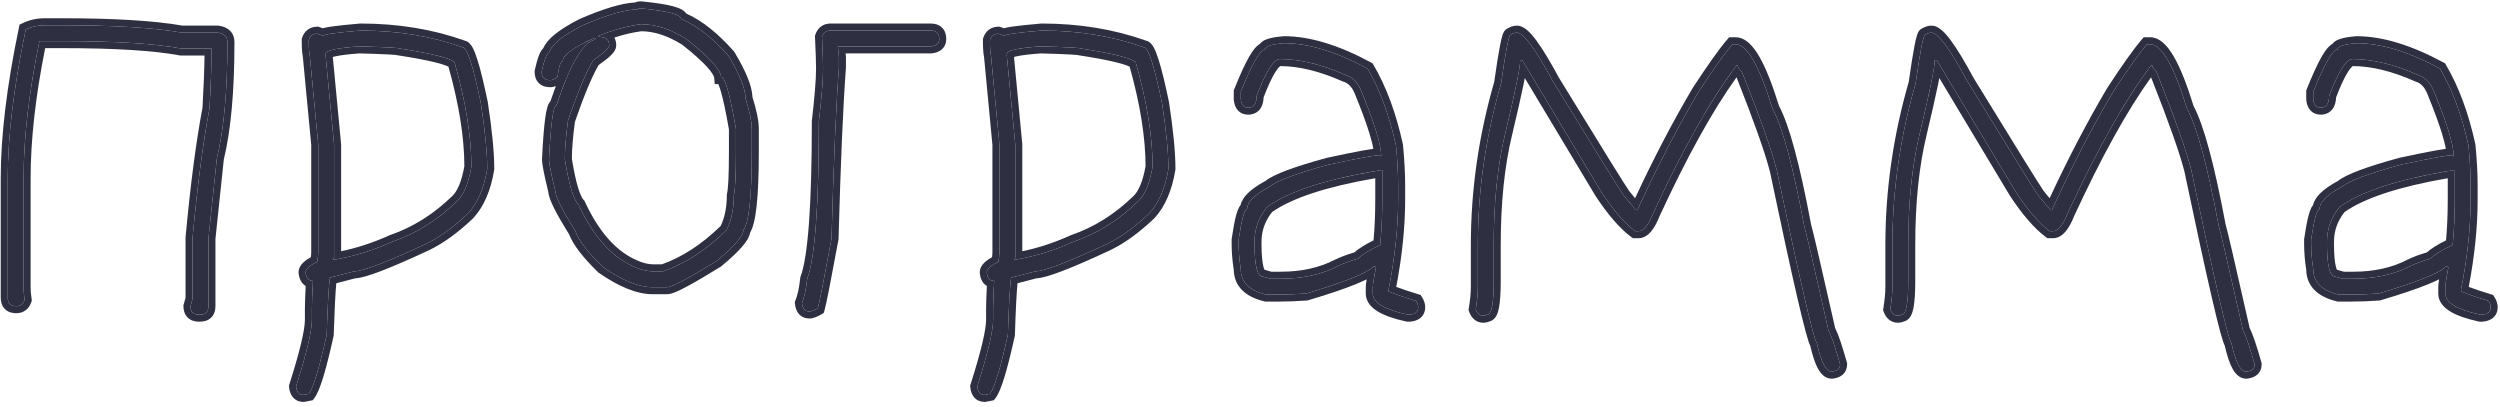 <?xml version="1.0" encoding="UTF-8"?> <svg xmlns="http://www.w3.org/2000/svg" width="356" height="58" viewBox="0 0 356 58" fill="none"><path d="M335.573 6.154C339.032 6.154 342.993 7.357 347.454 9.764C349.209 12.746 350.562 16.406 351.515 20.742C351.715 22.873 351.815 24.727 351.815 26.307V28.412C351.815 32.372 351.364 36.633 350.462 41.195V41.496C351.414 41.897 352.718 42.348 354.372 42.85C354.573 43.175 354.673 43.476 354.673 43.752C354.673 44.379 354.272 44.73 353.47 44.805H353.169C349.86 44.078 348.206 43.075 348.206 41.797V40.895C348.206 40.569 348.356 39.616 348.657 38.037L348.356 37.887C347.579 38.814 344.371 40.117 338.731 41.797C337.328 41.897 335.974 41.947 334.671 41.947H333.017C330.61 41.371 329.407 40.168 329.407 38.338C329.207 37.06 329.106 35.856 329.106 34.728V34.127C329.533 31.219 329.934 29.766 330.31 29.766C330.31 28.788 331.362 27.735 333.468 26.607C334.495 25.755 337.303 24.703 341.89 23.449C346.076 22.547 348.532 22.096 349.259 22.096C349.259 22.196 349.309 22.246 349.409 22.246C349.409 20.667 348.457 17.559 346.552 12.922C346.05 11.719 345.299 10.967 344.296 10.666C340.912 9.162 337.804 8.41 334.972 8.41C334.094 8.41 332.992 10.165 331.663 13.674C331.663 14.777 331.262 15.328 330.46 15.328C329.833 15.328 329.482 14.927 329.407 14.125V13.072C331.011 9.062 332.164 7.057 332.866 7.057C332.866 6.605 333.769 6.305 335.573 6.154ZM331.362 34.428V34.728C331.362 37.837 331.763 39.391 332.565 39.391L333.618 39.691H335.122C338.205 39.691 340.912 39.09 343.243 37.887C344.07 37.486 345.023 37.135 346.101 36.834C346.627 36.283 347.68 35.631 349.259 34.879C349.459 32.849 349.56 30.693 349.56 28.412V24.201C341.764 25.454 336.3 27.209 333.167 29.465C331.964 30.944 331.362 32.598 331.362 34.428Z" fill="#2E3042"></path><path d="M275.041 4.65C275.968 4.65 277.673 6.956 280.154 11.568C286.345 21.67 289.704 27.084 290.23 27.811C291.007 28.788 291.609 29.49 292.035 29.916H292.186C294.968 23.825 297.875 18.211 300.908 13.072C303.039 9.814 304.643 7.558 305.721 6.305H306.172C307.801 6.305 309.556 9.363 311.436 15.479C312.839 18.035 314.343 23.6 315.947 32.172C316.148 32.773 317.301 37.736 319.406 47.06C319.807 47.787 320.359 49.392 321.061 51.873C321.061 52.5 320.66 52.851 319.857 52.926C319.055 52.926 318.354 51.572 317.752 48.865C317.251 48.188 315.346 39.967 312.037 24.201C311.335 21.444 309.681 16.782 307.074 10.215C306.673 9.839 306.473 9.538 306.473 9.312H306.322C302.663 14.125 298.702 21.143 294.441 30.367C293.765 32.072 293.063 32.924 292.336 32.924H291.885C290.381 31.796 288.777 29.941 287.072 27.359L275.793 8.561H275.492V8.711C275.492 9.663 274.79 13.072 273.387 18.938C272.284 23.474 271.732 28.788 271.732 34.879V39.992C271.732 43.2 271.432 44.805 270.83 44.805C270.655 44.905 270.454 44.955 270.229 44.955C269.752 44.955 269.401 44.654 269.176 44.053C269.376 42.8 269.477 41.747 269.477 40.895V34.879C269.477 27.159 270.579 19.489 272.785 11.869C273.437 7.257 273.888 4.951 274.139 4.951C274.465 4.751 274.765 4.65 275.041 4.65Z" fill="#2E3042"></path><path d="M216.013 4.65C216.94 4.65 218.645 6.956 221.126 11.568C227.317 21.67 230.676 27.084 231.202 27.811C231.979 28.788 232.581 29.49 233.007 29.916H233.157C235.939 23.825 238.847 18.211 241.88 13.072C244.01 9.814 245.615 7.558 246.692 6.305H247.144C248.773 6.305 250.527 9.363 252.407 15.479C253.811 18.035 255.315 23.6 256.919 32.172C257.119 32.773 258.272 37.736 260.378 47.06C260.779 47.787 261.33 49.392 262.032 51.873C262.032 52.5 261.631 52.851 260.829 52.926C260.027 52.926 259.325 51.572 258.724 48.865C258.222 48.188 256.317 39.967 253.009 24.201C252.307 21.444 250.653 16.782 248.046 10.215C247.645 9.839 247.444 9.538 247.444 9.312H247.294C243.634 14.125 239.674 21.143 235.413 30.367C234.736 32.072 234.035 32.924 233.308 32.924H232.856C231.353 31.796 229.748 29.941 228.044 27.359L216.765 8.561H216.464V8.711C216.464 9.663 215.762 13.072 214.358 18.938C213.256 23.474 212.704 28.788 212.704 34.879V39.992C212.704 43.2 212.403 44.805 211.802 44.805C211.626 44.905 211.426 44.955 211.2 44.955C210.724 44.955 210.373 44.654 210.147 44.053C210.348 42.8 210.448 41.747 210.448 40.895V34.879C210.448 27.159 211.551 19.489 213.757 11.869C214.409 7.257 214.86 4.951 215.11 4.951C215.436 4.751 215.737 4.65 216.013 4.65Z" fill="#2E3042"></path><path d="M182.852 6.154C186.311 6.154 190.271 7.357 194.732 9.764C196.487 12.746 197.84 16.406 198.793 20.742C198.993 22.873 199.094 24.727 199.094 26.307V28.412C199.094 32.372 198.643 36.633 197.74 41.195V41.496C198.693 41.897 199.996 42.348 201.65 42.85C201.851 43.175 201.951 43.476 201.951 43.752C201.951 44.379 201.55 44.73 200.748 44.805H200.447C197.139 44.078 195.484 43.075 195.484 41.797V40.895C195.484 40.569 195.635 39.616 195.936 38.037L195.635 37.887C194.858 38.814 191.649 40.117 186.01 41.797C184.606 41.897 183.253 41.947 181.949 41.947H180.295C177.889 41.371 176.686 40.168 176.686 38.338C176.485 37.06 176.385 35.856 176.385 34.728V34.127C176.811 31.219 177.212 29.766 177.588 29.766C177.588 28.788 178.641 27.735 180.746 26.607C181.774 25.755 184.581 24.703 189.168 23.449C193.354 22.547 195.81 22.096 196.537 22.096C196.537 22.196 196.587 22.246 196.688 22.246C196.688 20.667 195.735 17.559 193.83 12.922C193.329 11.719 192.577 10.967 191.574 10.666C188.19 9.162 185.082 8.41 182.25 8.41C181.373 8.41 180.27 10.165 178.941 13.674C178.941 14.777 178.54 15.328 177.738 15.328C177.112 15.328 176.761 14.927 176.686 14.125V13.072C178.29 9.062 179.443 7.057 180.145 7.057C180.145 6.605 181.047 6.305 182.852 6.154ZM178.641 34.428V34.728C178.641 37.837 179.042 39.391 179.844 39.391L180.896 39.691H182.4C185.483 39.691 188.19 39.09 190.521 37.887C191.349 37.486 192.301 37.135 193.379 36.834C193.905 36.283 194.958 35.631 196.537 34.879C196.738 32.849 196.838 30.693 196.838 28.412V24.201C189.043 25.454 183.578 27.209 180.445 29.465C179.242 30.944 178.641 32.598 178.641 34.428Z" fill="#2E3042"></path><path d="M148.337 4.35C153.601 4.35 158.463 5.152 162.925 6.756C163.526 6.756 164.379 9.413 165.481 14.727C166.083 18.662 166.384 21.77 166.384 24.051C165.933 26.783 165.03 28.888 163.677 30.367C161.596 32.347 159.591 33.801 157.661 34.728C152.072 37.335 148.663 38.639 147.435 38.639L143.976 39.541C143.8 40.87 143.65 43.577 143.524 47.662C142.472 52.425 141.619 55.232 140.968 56.084L140.216 56.234C139.589 56.234 139.238 55.833 139.163 55.031C140.667 50.294 141.419 47.136 141.419 45.557V44.053C141.419 43.2 141.469 41.847 141.569 39.992C140.943 39.992 140.592 39.591 140.517 38.789C140.517 38.313 141.068 37.812 142.171 37.285C142.271 36.734 142.321 36.283 142.321 35.932V20.592L141.118 7.959C141.018 7.533 140.968 6.781 140.968 5.703C141.168 5.102 141.569 4.801 142.171 4.801C142.722 5.001 143.023 5.102 143.073 5.102C143.073 4.901 144.828 4.65 148.337 4.35ZM143.374 7.658V7.959L144.577 20.592V36.684L144.427 36.984H144.577C147.384 36.508 150.142 35.656 152.849 34.428C156.283 33.25 159.391 31.295 162.173 28.562C163.075 27.66 163.727 26.056 164.128 23.75C164.128 19.439 163.326 14.476 161.722 8.861C161.045 8.26 158.438 7.608 153.901 6.906C153.776 6.806 151.871 6.706 148.187 6.605C144.978 6.831 143.374 7.182 143.374 7.658Z" fill="#2E3042"></path><path d="M118.259 4.35H132.546C133.348 4.35 133.749 4.751 133.749 5.553C133.749 6.179 133.348 6.53 132.546 6.605H119.312L119.462 8.109V9.613C119.061 14.952 118.71 23.073 118.409 33.977C117.306 39.942 116.655 43.251 116.454 43.902C115.953 44.203 115.552 44.353 115.251 44.353C114.624 44.353 114.273 43.953 114.198 43.15C114.524 42.398 114.775 41.245 114.95 39.691C116.053 36.759 116.604 29.289 116.604 17.283C117.006 13.849 117.206 11.343 117.206 9.764C117.206 8.911 117.156 7.408 117.056 5.252C117.256 4.65 117.657 4.35 118.259 4.35Z" fill="#2E3042"></path><path d="M91.264 1.191C95.074 1.567 96.978 2.069 96.978 2.695C99.184 3.598 101.44 5.352 103.746 7.959C105.35 10.641 106.152 12.646 106.152 13.975C106.754 15.88 107.055 17.333 107.055 18.336V21.645C107.055 27.986 106.654 31.696 105.852 32.773C105.852 33.601 104.598 35.054 102.092 37.135C98.031 39.641 95.675 40.895 95.023 40.895H92.918C90.963 40.895 88.607 39.942 85.85 38.037C83.744 35.982 82.441 34.277 81.939 32.924C80.034 29.866 79.082 27.961 79.082 27.209C78.481 24.778 78.18 23.274 78.18 22.697C78.43 17.584 78.781 15.027 79.232 15.027C81.087 9.438 82.842 6.33 84.496 5.703C84.697 5.703 84.797 5.603 84.797 5.402H84.647C81.639 6.756 80.135 7.859 80.135 8.711C79.834 8.711 79.583 9.463 79.383 10.967C79.007 11.268 78.656 11.418 78.33 11.418C77.528 11.418 77.127 11.017 77.127 10.215C77.503 8.51 77.854 7.608 78.18 7.508C78.556 6.33 80.16 5.026 82.992 3.598C86.476 2.094 89.083 1.342 90.812 1.342C90.812 1.242 90.963 1.191 91.264 1.191ZM85.248 5.102V5.252C86.251 5.252 86.752 5.653 86.752 6.455C86.752 6.831 86 7.533 84.496 8.561C83.468 10.265 82.265 13.122 80.887 17.133C80.586 19.389 80.436 21.244 80.436 22.697C81.012 26.282 81.664 28.437 82.391 29.164C84.371 33.425 86.827 36.283 89.76 37.736C90.938 38.338 92.041 38.639 93.068 38.639H94.422C97.555 37.561 100.563 35.606 103.445 32.773C104.147 31.395 104.498 29.741 104.498 27.811C104.699 27.009 104.799 24.953 104.799 21.645V18.336C103.947 13.423 103.245 10.967 102.693 10.967C102.593 9.889 100.939 8.084 97.731 5.553C95.5 4.149 93.344 3.447 91.264 3.447C89.359 3.698 87.353 4.249 85.248 5.102Z" fill="#2E3042"></path><path d="M51.335 4.35C56.599 4.35 61.461 5.152 65.923 6.756C66.524 6.756 67.377 9.413 68.48 14.727C69.081 18.662 69.382 21.77 69.382 24.051C68.931 26.783 68.028 28.888 66.675 30.367C64.594 32.347 62.589 33.801 60.659 34.728C55.07 37.335 51.661 38.639 50.433 38.639L46.974 39.541C46.798 40.87 46.648 43.577 46.523 47.662C45.47 52.425 44.617 55.232 43.966 56.084L43.214 56.234C42.587 56.234 42.236 55.833 42.161 55.031C43.665 50.294 44.417 47.136 44.417 45.557V44.053C44.417 43.2 44.467 41.847 44.567 39.992C43.941 39.992 43.59 39.591 43.515 38.789C43.515 38.313 44.066 37.812 45.169 37.285C45.269 36.734 45.319 36.283 45.319 35.932V20.592L44.116 7.959C44.016 7.533 43.966 6.781 43.966 5.703C44.166 5.102 44.567 4.801 45.169 4.801C45.72 5.001 46.021 5.102 46.071 5.102C46.071 4.901 47.826 4.65 51.335 4.35ZM46.372 7.658V7.959L47.575 20.592V36.684L47.425 36.984H47.575C50.383 36.508 53.14 35.656 55.847 34.428C59.281 33.25 62.389 31.295 65.171 28.562C66.073 27.66 66.725 26.056 67.126 23.75C67.126 19.439 66.324 14.476 64.72 8.861C64.043 8.26 61.436 7.608 56.899 6.906C56.774 6.806 54.869 6.706 51.185 6.605C47.976 6.831 46.372 7.182 46.372 7.658Z" fill="#2E3042"></path><path d="M6.368 3.598H8.774C16.269 3.598 21.984 3.949 25.919 4.65H31.032C31.935 4.776 32.386 5.227 32.386 6.004C32.386 12.947 31.884 18.461 30.882 22.547L29.679 33.977V43.602C29.679 44.404 29.278 44.805 28.476 44.805H28.325C27.523 44.805 27.122 44.404 27.122 43.602L27.423 42.549V33.826C28.125 26.307 28.927 20.191 29.829 15.479C30.03 11.969 30.13 9.112 30.13 6.906H25.769C22.009 6.204 16.344 5.854 8.774 5.854H5.616C4.112 13.148 3.36 19.664 3.36 25.404V41.045C3.36 41.471 3.41 42.023 3.511 42.699C3.31 43.301 2.909 43.602 2.308 43.602C1.506 43.602 1.104 43.2 1.104 42.398V25.404C1.104 19.439 1.957 12.37 3.661 4.199C4.488 3.798 5.391 3.598 6.368 3.598Z" fill="#2E3042"></path><path fill-rule="evenodd" clip-rule="evenodd" d="M347.454 9.764C342.993 7.357 339.032 6.154 335.573 6.154C333.769 6.305 332.866 6.605 332.866 7.057C332.164 7.057 331.011 9.062 329.407 13.072V14.125C329.482 14.927 329.833 15.328 330.46 15.328C331.262 15.328 331.663 14.777 331.663 13.674C332.992 10.165 334.094 8.41 334.972 8.41C337.804 8.41 340.912 9.162 344.296 10.666C345.299 10.967 346.05 11.719 346.552 12.922C348.07 16.618 348.983 19.342 349.291 21.096C349.358 21.474 349.396 21.808 349.406 22.096C349.408 22.147 349.409 22.197 349.409 22.246C349.309 22.246 349.259 22.196 349.259 22.096C349.08 22.096 348.797 22.123 348.408 22.178C348.362 22.184 348.313 22.191 348.263 22.199C347.046 22.379 344.921 22.796 341.89 23.449C337.303 24.703 334.495 25.755 333.468 26.607C331.362 27.735 330.31 28.788 330.31 29.766C329.934 29.766 329.533 31.219 329.106 34.127V34.728C329.106 35.856 329.207 37.06 329.407 38.338C329.407 40.168 330.61 41.371 333.017 41.947H334.671C335.974 41.947 337.328 41.897 338.731 41.797C343.191 40.469 346.131 39.376 347.55 38.518C347.874 38.322 348.119 38.138 348.285 37.966C348.311 37.939 348.335 37.913 348.356 37.887L348.657 38.037C348.652 38.066 348.646 38.096 348.641 38.125C348.571 38.491 348.51 38.823 348.457 39.12C348.29 40.06 348.206 40.651 348.206 40.895V41.797C348.206 43.075 349.86 44.078 353.169 44.805H353.47C354.272 44.73 354.673 44.379 354.673 43.752C354.673 43.476 354.573 43.175 354.372 42.85C352.718 42.348 351.414 41.897 350.462 41.496V41.195C351.364 36.633 351.815 32.372 351.815 28.412V26.307C351.815 24.727 351.715 22.873 351.515 20.742C350.562 16.406 349.209 12.746 347.454 9.764ZM351.547 40.853C352.391 36.438 352.815 32.291 352.815 28.412V26.307C352.815 24.688 352.713 22.8 352.51 20.648L352.505 20.587L352.491 20.528C351.522 16.116 350.137 12.352 348.316 9.257L348.174 9.016L347.929 8.884C343.384 6.433 339.257 5.154 335.573 5.154H335.532L335.49 5.158C334.566 5.235 333.794 5.355 333.227 5.544C332.947 5.637 332.645 5.77 332.395 5.978C332.304 6.054 332.214 6.146 332.134 6.255C331.872 6.399 331.666 6.597 331.521 6.754C331.215 7.084 330.912 7.534 330.608 8.062C329.996 9.127 329.286 10.682 328.479 12.701L328.407 12.88V14.172L328.412 14.218C328.459 14.728 328.606 15.265 328.974 15.686C329.374 16.142 329.914 16.328 330.46 16.328C331.117 16.328 331.748 16.085 332.171 15.503C332.514 15.032 332.638 14.448 332.66 13.867C333.291 12.217 333.85 11.027 334.333 10.258C334.584 9.86 334.787 9.619 334.935 9.488C334.981 9.446 335.014 9.423 335.034 9.41C337.675 9.421 340.622 10.128 343.89 11.58L343.948 11.606L344.009 11.624C344.654 11.818 345.21 12.305 345.627 13.303C346.573 15.606 347.275 17.511 347.739 19.024C348.006 19.896 348.186 20.612 348.291 21.184C347.851 21.245 347.312 21.336 346.691 21.451C345.448 21.679 343.776 22.02 341.679 22.472L341.652 22.477L341.626 22.485C339.318 23.115 337.437 23.701 335.993 24.242C334.64 24.75 333.575 25.252 332.913 25.77C331.857 26.342 331.001 26.927 330.392 27.536C329.908 28.02 329.517 28.584 329.371 29.222C329.271 29.34 329.197 29.463 329.141 29.567C328.991 29.847 328.869 30.204 328.763 30.59C328.545 31.378 328.332 32.518 328.117 33.982L328.106 34.054V34.728C328.106 35.893 328.208 37.124 328.408 38.419C328.426 39.544 328.817 40.534 329.602 41.32C330.381 42.098 331.478 42.607 332.784 42.92L332.898 42.947H334.671C336 42.947 337.377 42.896 338.803 42.794L338.912 42.786L339.017 42.755C341.849 41.912 344.096 41.156 345.744 40.486C346.345 40.242 346.876 40.006 347.332 39.776C347.331 39.778 347.331 39.779 347.331 39.78C347.258 40.244 347.206 40.64 347.206 40.895V41.797C347.206 42.943 347.967 43.78 348.928 44.363C349.895 44.948 351.261 45.409 352.954 45.781L353.06 45.805H353.517L353.563 45.8C354.072 45.753 354.61 45.606 355.031 45.238C355.487 44.838 355.673 44.298 355.673 43.752C355.673 43.233 355.485 42.75 355.224 42.325L355.025 42.003L354.662 41.893C353.407 41.512 352.371 41.165 351.547 40.853ZM343.243 37.887C340.912 39.09 338.205 39.691 335.122 39.691H333.618L332.565 39.391C331.763 39.391 331.362 37.837 331.362 34.728V34.428C331.362 32.598 331.964 30.944 333.167 29.465C336.164 27.307 341.295 25.607 348.56 24.367C348.889 24.311 349.222 24.256 349.56 24.201V28.412C349.56 30.693 349.459 32.849 349.259 34.879C347.68 35.631 346.627 36.283 346.101 36.834C345.023 37.135 344.07 37.486 343.243 37.887ZM345.585 35.941C346.193 35.386 347.129 34.817 348.316 34.226C348.478 32.394 348.56 30.456 348.56 28.412V25.381C341.515 26.597 336.662 28.229 333.86 30.199C332.852 31.48 332.362 32.88 332.362 34.428V34.728C332.362 36.261 332.463 37.324 332.631 37.975C332.689 38.199 332.745 38.336 332.785 38.413L333.758 38.691H335.122C338.073 38.691 340.618 38.116 342.785 36.998L342.796 36.992L342.807 36.987C343.632 36.587 344.56 36.239 345.585 35.941Z" fill="#2E3042"></path><path fill-rule="evenodd" clip-rule="evenodd" d="M280.154 11.568C277.673 6.956 275.968 4.65 275.041 4.65C274.765 4.65 274.465 4.751 274.139 4.951C273.888 4.951 273.437 7.257 272.785 11.869C270.579 19.489 269.477 27.159 269.477 34.879V40.895C269.477 41.747 269.376 42.8 269.176 44.053C269.401 44.654 269.752 44.955 270.229 44.955C270.454 44.955 270.655 44.905 270.83 44.805C271.432 44.805 271.732 43.2 271.732 39.992V34.879C271.732 28.788 272.284 23.474 273.387 18.938C274.457 14.465 275.119 11.421 275.373 9.805C275.449 9.324 275.489 8.969 275.492 8.741C275.492 8.731 275.492 8.721 275.492 8.711V8.561H275.793L287.072 27.359C288.777 29.941 290.381 31.796 291.885 32.924H292.336C293.063 32.924 293.765 32.072 294.441 30.367C298.466 21.655 302.223 14.91 305.711 10.133C305.916 9.853 306.119 9.579 306.322 9.312H306.473C306.473 9.353 306.479 9.396 306.492 9.442C306.545 9.626 306.704 9.85 306.97 10.114C307.003 10.147 307.038 10.181 307.074 10.215C309.681 16.782 311.335 21.444 312.037 24.201C315.346 39.967 317.251 48.188 317.752 48.865C318.354 51.572 319.055 52.926 319.857 52.926C320.66 52.851 321.061 52.5 321.061 51.873C320.359 49.392 319.807 47.787 319.406 47.06C317.301 37.736 316.148 32.773 315.947 32.172C314.343 23.6 312.839 18.035 311.436 15.479C309.556 9.363 307.801 6.305 306.172 6.305H305.721C304.643 7.558 303.039 9.814 300.908 13.072C298.02 17.965 295.246 23.29 292.585 29.047C292.494 29.244 292.403 29.441 292.312 29.639C292.27 29.731 292.228 29.823 292.186 29.916H292.035C291.996 29.877 291.955 29.835 291.913 29.792C291.762 29.634 291.591 29.446 291.401 29.228C291.069 28.847 290.679 28.375 290.23 27.811C289.704 27.084 286.345 21.67 280.154 11.568ZM281.021 11.07C287.174 21.108 290.492 26.454 291.028 27.207C291.338 27.597 291.616 27.937 291.862 28.229C294.479 22.598 297.207 17.375 300.047 12.564L300.059 12.544L300.071 12.525C302.202 9.266 303.838 6.961 304.963 5.653L305.262 5.305H306.172C306.911 5.305 307.554 5.654 308.088 6.136C308.619 6.616 309.111 7.289 309.577 8.1C310.5 9.709 311.425 12.054 312.362 15.089C313.106 16.477 313.841 18.57 314.582 21.308C315.34 24.113 316.118 27.656 316.919 31.93C317.058 32.389 317.402 33.816 317.936 36.119C318.508 38.58 319.314 42.111 320.352 46.71C320.806 47.596 321.362 49.264 322.023 51.601L322.061 51.734V51.873C322.061 52.419 321.875 52.959 321.418 53.359C320.997 53.727 320.46 53.874 319.951 53.921L319.904 53.926H319.857C318.838 53.926 318.211 53.083 317.842 52.371C317.446 51.608 317.108 50.545 316.81 49.234C316.772 49.161 316.742 49.092 316.719 49.035C316.663 48.903 316.607 48.746 316.549 48.573C316.434 48.227 316.3 47.768 316.147 47.204C315.842 46.074 315.45 44.477 314.973 42.417C314.019 38.3 312.715 32.302 311.063 24.428C310.391 21.795 308.816 17.334 306.312 11.007C302.941 15.685 299.289 22.26 295.361 30.762C295.008 31.645 294.621 32.384 294.179 32.92C293.739 33.456 293.126 33.924 292.336 33.924H291.551L291.285 33.724C289.649 32.497 287.97 30.534 286.238 27.91L286.226 27.892L276.158 11.113C276.095 11.444 276.024 11.802 275.945 12.184C275.591 13.903 275.062 16.234 274.359 19.17L274.358 19.174C273.279 23.614 272.732 28.845 272.732 34.879V39.992C272.732 41.611 272.658 42.89 272.49 43.786C272.407 44.225 272.289 44.652 272.096 44.994C271.938 45.276 271.63 45.659 271.13 45.772C270.842 45.898 270.536 45.955 270.229 45.955C269.76 45.955 269.32 45.8 268.957 45.489C268.614 45.194 268.39 44.804 268.239 44.404L268.147 44.156L268.188 43.895C268.384 42.671 268.477 41.675 268.477 40.895V34.879C268.477 27.085 269.587 19.345 271.805 11.659C272.127 9.384 272.402 7.657 272.631 6.489C272.745 5.904 272.853 5.431 272.956 5.092C273.006 4.93 273.068 4.752 273.149 4.597C273.187 4.523 273.256 4.402 273.367 4.287C273.424 4.227 273.539 4.121 273.708 4.044C274.11 3.812 274.559 3.65 275.041 3.65C275.654 3.65 276.172 4.007 276.541 4.331C276.947 4.686 277.374 5.183 277.819 5.785C278.711 6.992 279.779 8.762 281.021 11.07Z" fill="#2E3042"></path><path fill-rule="evenodd" clip-rule="evenodd" d="M221.126 11.568C218.645 6.956 216.94 4.65 216.013 4.65C215.737 4.65 215.436 4.751 215.11 4.951C214.86 4.951 214.409 7.257 213.757 11.869C211.551 19.489 210.448 27.159 210.448 34.879V40.895C210.448 41.747 210.348 42.8 210.147 44.053C210.373 44.654 210.724 44.955 211.2 44.955C211.426 44.955 211.626 44.905 211.802 44.805C212.403 44.805 212.704 43.2 212.704 39.992V34.879C212.704 28.788 213.256 23.474 214.358 18.938C215.429 14.465 216.091 11.421 216.345 9.805C216.421 9.324 216.46 8.969 216.464 8.741C216.464 8.731 216.464 8.721 216.464 8.711V8.561H216.765L228.044 27.359C229.748 29.941 231.353 31.796 232.856 32.924H233.308C234.035 32.924 234.736 32.072 235.413 30.367C239.438 21.655 243.194 14.91 246.683 10.133C246.887 9.853 247.091 9.579 247.294 9.312H247.444C247.444 9.353 247.451 9.396 247.464 9.442C247.517 9.626 247.676 9.85 247.941 10.114C247.975 10.147 248.009 10.181 248.046 10.215C250.653 16.782 252.307 21.444 253.009 24.201C256.317 39.967 258.222 48.188 258.724 48.865C259.325 51.572 260.027 52.926 260.829 52.926C261.631 52.851 262.032 52.5 262.032 51.873C261.33 49.392 260.779 47.787 260.378 47.06C258.272 37.736 257.119 32.773 256.919 32.172C255.315 23.6 253.811 18.035 252.407 15.479C250.527 9.363 248.773 6.305 247.144 6.305H246.692C245.615 7.558 244.01 9.814 241.88 13.072C238.992 17.965 236.217 23.29 233.557 29.047C233.466 29.244 233.375 29.441 233.284 29.639C233.242 29.731 233.199 29.823 233.157 29.916H233.007C232.968 29.877 232.927 29.835 232.885 29.792C232.733 29.634 232.563 29.446 232.372 29.228C232.041 28.847 231.651 28.375 231.202 27.811C230.676 27.084 227.317 21.67 221.126 11.568ZM221.993 11.07C228.146 21.108 231.464 26.455 232 27.207C232.31 27.597 232.588 27.937 232.834 28.229C235.451 22.598 238.179 17.375 241.019 12.564L241.03 12.544L241.043 12.525C243.174 9.266 244.809 6.961 245.934 5.653L246.233 5.305H247.144C247.882 5.305 248.526 5.654 249.059 6.136C249.591 6.616 250.083 7.289 250.549 8.1C251.472 9.709 252.397 12.054 253.334 15.089C254.078 16.477 254.813 18.57 255.553 21.308C256.311 24.113 257.09 27.656 257.891 31.93C258.029 32.389 258.373 33.816 258.908 36.119C259.48 38.58 260.285 42.111 261.324 46.71C261.778 47.596 262.334 49.264 262.995 51.601L263.032 51.734V51.873C263.032 52.419 262.846 52.959 262.39 53.359C261.969 53.727 261.432 53.874 260.922 53.921L260.876 53.926H260.829C259.81 53.926 259.182 53.083 258.813 52.371C258.418 51.608 258.08 50.545 257.782 49.234C257.744 49.161 257.714 49.092 257.69 49.035C257.635 48.903 257.578 48.746 257.521 48.573C257.406 48.227 257.272 47.768 257.119 47.204C256.814 46.074 256.422 44.477 255.945 42.417C254.991 38.3 253.687 32.302 252.035 24.428C251.362 21.795 249.787 17.334 247.284 11.007C243.913 15.685 240.261 22.26 236.332 30.762C235.98 31.645 235.593 32.384 235.151 32.92C234.71 33.456 234.098 33.924 233.308 33.924H232.523L232.256 33.724C230.62 32.497 228.942 30.534 227.209 27.91L227.198 27.892L217.13 11.113C217.067 11.444 216.996 11.802 216.917 12.184C216.563 13.903 216.034 16.234 215.331 19.17L215.33 19.174C214.251 23.614 213.704 28.845 213.704 34.879V39.992C213.704 41.611 213.629 42.89 213.461 43.786C213.379 44.225 213.261 44.652 213.068 44.994C212.909 45.276 212.602 45.659 212.102 45.772C211.814 45.898 211.508 45.955 211.2 45.955C210.731 45.955 210.292 45.8 209.929 45.489C209.585 45.194 209.361 44.804 209.211 44.404L209.118 44.156L209.16 43.895C209.356 42.671 209.448 41.675 209.448 40.895V34.879C209.448 27.085 210.559 19.344 212.777 11.659C213.099 9.384 213.374 7.656 213.603 6.489C213.717 5.904 213.825 5.431 213.928 5.092C213.978 4.93 214.04 4.752 214.12 4.597C214.159 4.523 214.228 4.402 214.338 4.287C214.396 4.227 214.51 4.121 214.68 4.044C215.081 3.812 215.531 3.65 216.013 3.65C216.625 3.65 217.143 4.007 217.513 4.331C217.919 4.686 218.345 5.183 218.791 5.785C219.682 6.992 220.751 8.762 221.993 11.07Z" fill="#2E3042"></path><path fill-rule="evenodd" clip-rule="evenodd" d="M194.732 9.764C190.271 7.357 186.311 6.154 182.852 6.154C181.047 6.305 180.145 6.605 180.145 7.057C179.443 7.057 178.29 9.062 176.686 13.072V14.125C176.761 14.927 177.112 15.328 177.738 15.328C178.54 15.328 178.941 14.777 178.941 13.674C180.27 10.165 181.373 8.41 182.25 8.41C185.082 8.41 188.19 9.162 191.574 10.666C192.577 10.967 193.329 11.719 193.83 12.922C195.348 16.618 196.262 19.342 196.57 21.096C196.636 21.474 196.675 21.808 196.685 22.096C196.687 22.147 196.688 22.197 196.688 22.246C196.587 22.246 196.537 22.196 196.537 22.096C196.358 22.096 196.075 22.123 195.687 22.178C195.64 22.184 195.591 22.191 195.541 22.199C194.324 22.379 192.2 22.796 189.168 23.449C184.581 24.703 181.774 25.755 180.746 26.607C178.641 27.735 177.588 28.788 177.588 29.766C177.212 29.766 176.811 31.219 176.385 34.127V34.728C176.385 35.856 176.485 37.06 176.686 38.338C176.686 40.168 177.889 41.371 180.295 41.947H181.949C183.253 41.947 184.606 41.897 186.01 41.797C190.47 40.469 193.409 39.376 194.828 38.518C195.153 38.322 195.398 38.138 195.563 37.966C195.589 37.939 195.613 37.913 195.635 37.887L195.936 38.037C195.93 38.066 195.924 38.096 195.919 38.125C195.849 38.491 195.788 38.823 195.735 39.12C195.568 40.06 195.484 40.651 195.484 40.895V41.797C195.484 43.075 197.139 44.078 200.447 44.805H200.748C201.55 44.73 201.951 44.379 201.951 43.752C201.951 43.476 201.851 43.175 201.65 42.85C199.996 42.348 198.693 41.897 197.74 41.496V41.195C198.643 36.633 199.094 32.372 199.094 28.412V26.307C199.094 24.727 198.993 22.873 198.793 20.742C197.84 16.406 196.487 12.746 194.732 9.764ZM198.826 40.853C199.669 36.438 200.094 32.291 200.094 28.412V26.307C200.094 24.688 199.991 22.8 199.789 20.648L199.783 20.587L199.77 20.528C198.801 16.116 197.415 12.352 195.594 9.257L195.453 9.016L195.207 8.884C190.663 6.433 186.536 5.154 182.852 5.154H182.81L182.769 5.158C181.844 5.235 181.072 5.355 180.505 5.544C180.225 5.637 179.923 5.77 179.674 5.978C179.582 6.054 179.492 6.146 179.412 6.255C179.151 6.399 178.945 6.597 178.799 6.754C178.494 7.084 178.19 7.534 177.887 8.062C177.274 9.127 176.564 10.682 175.757 12.701L175.686 12.88V14.172L175.69 14.218C175.738 14.728 175.884 15.265 176.253 15.686C176.652 16.142 177.192 16.328 177.738 16.328C178.395 16.328 179.026 16.085 179.449 15.503C179.792 15.032 179.916 14.448 179.938 13.867C180.569 12.217 181.129 11.027 181.612 10.258C181.862 9.86 182.065 9.619 182.213 9.488C182.26 9.446 182.293 9.423 182.313 9.41C184.953 9.421 187.9 10.128 191.168 11.58L191.226 11.606L191.287 11.624C191.933 11.818 192.49 12.305 192.906 13.305C193.852 15.607 194.553 17.511 195.017 19.024C195.284 19.896 195.464 20.612 195.57 21.184C195.129 21.245 194.591 21.336 193.969 21.451C192.726 21.679 191.054 22.02 188.957 22.472L188.931 22.477L188.904 22.485C186.596 23.115 184.715 23.701 183.271 24.242C181.919 24.75 180.853 25.252 180.191 25.77C179.136 26.342 178.279 26.927 177.67 27.536C177.186 28.02 176.796 28.584 176.65 29.222C176.55 29.34 176.475 29.463 176.419 29.567C176.27 29.847 176.148 30.204 176.041 30.59C175.824 31.378 175.61 32.518 175.395 33.982L175.385 34.054V34.728C175.385 35.893 175.486 37.124 175.686 38.419C175.704 39.544 176.096 40.534 176.881 41.32C177.659 42.098 178.756 42.607 180.062 42.92L180.177 42.947H181.949C183.278 42.947 184.656 42.896 186.081 42.794L186.19 42.786L186.295 42.755C189.128 41.912 191.375 41.156 193.022 40.486C193.623 40.242 194.154 40.006 194.61 39.776C194.61 39.778 194.61 39.779 194.609 39.78C194.536 40.244 194.484 40.64 194.484 40.895V41.797C194.484 42.943 195.245 43.78 196.207 44.363C197.173 44.948 198.539 45.409 200.233 45.781L200.339 45.805H200.795L200.841 45.8C201.351 45.753 201.888 45.606 202.309 45.238C202.765 44.838 202.951 44.298 202.951 43.752C202.951 43.233 202.764 42.75 202.502 42.325L202.303 42.003L201.94 41.893C200.685 41.512 199.649 41.165 198.826 40.853ZM190.521 37.887C188.19 39.09 185.483 39.691 182.4 39.691H180.896L179.844 39.391C179.042 39.391 178.641 37.837 178.641 34.728V34.428C178.641 32.598 179.242 30.944 180.445 29.465C183.443 27.307 188.574 25.607 195.838 24.367C196.167 24.311 196.5 24.256 196.838 24.201V28.412C196.838 30.693 196.738 32.849 196.537 34.879C194.958 35.631 193.905 36.283 193.379 36.834C192.301 37.135 191.349 37.486 190.521 37.887ZM192.863 35.941C193.471 35.386 194.408 34.817 195.594 34.226C195.756 32.394 195.838 30.456 195.838 28.412V25.381C188.793 26.597 183.941 28.229 181.139 30.199C180.13 31.48 179.641 32.88 179.641 34.428V34.728C179.641 36.261 179.742 37.324 179.91 37.975C179.967 38.199 180.024 38.336 180.064 38.413L181.037 38.691H182.4C185.352 38.691 187.896 38.116 190.063 36.998L190.074 36.992L190.085 36.987C190.91 36.587 191.838 36.239 192.863 35.941Z" fill="#2E3042"></path><path fill-rule="evenodd" clip-rule="evenodd" d="M162.925 6.756C158.463 5.152 153.601 4.35 148.337 4.35C144.828 4.65 143.073 4.901 143.073 5.102C143.023 5.102 142.722 5.001 142.171 4.801C142.153 4.801 142.135 4.801 142.117 4.802C141.545 4.819 141.162 5.12 140.968 5.703C140.968 6.781 141.018 7.533 141.118 7.959L142.321 20.592V35.932C142.321 36.283 142.271 36.734 142.171 37.285C141.068 37.812 140.517 38.313 140.517 38.789C140.586 39.526 140.887 39.924 141.422 39.984C141.469 39.989 141.518 39.992 141.569 39.992C141.55 40.343 141.533 40.676 141.518 40.992C141.452 42.342 141.419 43.362 141.419 44.053V45.557C141.419 47.136 140.667 50.294 139.163 55.031C139.238 55.833 139.589 56.234 140.216 56.234L140.968 56.084C141.619 55.232 142.472 52.425 143.524 47.662C143.65 43.577 143.8 40.87 143.976 39.541L147.435 38.639C148.663 38.639 152.072 37.335 157.661 34.728C159.591 33.801 161.596 32.347 163.677 30.367C165.03 28.888 165.933 26.783 166.384 24.051C166.384 21.77 166.083 18.662 165.481 14.727C164.379 9.413 163.526 6.756 162.925 6.756ZM163.164 5.779C158.61 4.156 153.665 3.35 148.337 3.35H148.294L148.252 3.353C146.493 3.504 145.154 3.644 144.248 3.773C143.8 3.837 143.427 3.903 143.153 3.973C143.097 3.988 143.036 4.005 142.972 4.025C142.85 3.983 142.697 3.928 142.513 3.861L142.347 3.801H142.171C141.698 3.801 141.225 3.922 140.819 4.226C140.417 4.528 140.167 4.944 140.019 5.387L139.968 5.541V5.703C139.968 6.732 140.011 7.563 140.129 8.116L141.321 20.639V35.932C141.321 36.108 141.304 36.338 141.265 36.625C140.873 36.839 140.531 37.068 140.258 37.316C139.889 37.651 139.517 38.143 139.517 38.789V38.836L139.521 38.882C139.569 39.392 139.715 39.929 140.084 40.35C140.218 40.504 140.369 40.627 140.53 40.722C140.456 42.187 140.419 43.3 140.419 44.053V45.557C140.419 46.223 140.255 47.313 139.882 48.878C139.514 50.424 138.958 52.373 138.21 54.729L138.148 54.922L138.167 55.125C138.215 55.634 138.362 56.171 138.73 56.592C139.129 57.048 139.67 57.234 140.216 57.234H140.315L141.533 56.991L141.762 56.691C142.006 56.373 142.221 55.941 142.419 55.458C142.623 54.961 142.834 54.349 143.053 53.63C143.489 52.191 143.972 50.27 144.501 47.878L144.521 47.786L144.524 47.693C144.631 44.211 144.755 41.769 144.893 40.335L147.576 39.635C147.998 39.615 148.497 39.508 149.035 39.357C149.655 39.183 150.402 38.927 151.27 38.595C153.006 37.931 155.28 36.942 158.084 35.635L158.094 35.63C160.144 34.645 162.234 33.121 164.366 31.091L164.391 31.068L164.414 31.042C165.94 29.376 166.899 27.067 167.37 24.214L167.384 24.133V24.051C167.384 21.695 167.074 18.53 166.47 14.575L166.466 14.549L166.461 14.523C165.907 11.858 165.41 9.823 164.967 8.443C164.748 7.76 164.528 7.19 164.3 6.774C164.188 6.569 164.048 6.352 163.869 6.173C163.732 6.036 163.495 5.845 163.164 5.779ZM145.577 36.798C148.04 36.3 150.464 35.51 152.849 34.428C156.283 33.25 159.391 31.295 162.173 28.562C163.075 27.66 163.727 26.056 164.128 23.75C164.128 19.439 163.326 14.476 161.722 8.861C161.045 8.26 158.438 7.608 153.901 6.906C153.776 6.806 151.871 6.706 148.187 6.605C144.978 6.831 143.374 7.182 143.374 7.658V7.959L144.577 20.592V36.684L144.427 36.984H144.577C144.725 36.959 144.874 36.933 145.022 36.906C145.207 36.872 145.392 36.836 145.577 36.798ZM145.577 35.778C147.895 35.293 150.181 34.54 152.435 33.517L152.479 33.497L152.524 33.482C155.805 32.356 158.786 30.486 161.469 27.852C162.137 27.182 162.737 25.859 163.128 23.663C163.117 19.581 162.37 14.861 160.861 9.492C160.768 9.446 160.647 9.393 160.496 9.335C160.136 9.198 159.647 9.049 159.017 8.892C157.756 8.576 156.005 8.244 153.749 7.894L153.485 7.854L153.462 7.835C153.437 7.832 153.408 7.829 153.375 7.826C153.145 7.803 152.798 7.779 152.326 7.754C151.395 7.705 150.024 7.656 148.208 7.606C146.641 7.718 145.512 7.857 144.791 8.015C144.626 8.051 144.496 8.085 144.394 8.116L145.577 20.544V35.778ZM144.119 8.221C144.104 8.232 144.095 8.237 144.094 8.236C144.093 8.236 144.1 8.231 144.119 8.221Z" fill="#2E3042"></path><path fill-rule="evenodd" clip-rule="evenodd" d="M132.546 4.35H118.259C117.657 4.35 117.256 4.65 117.056 5.252C117.156 7.408 117.206 8.911 117.206 9.764C117.206 11.343 117.006 13.849 116.604 17.283C116.604 29.289 116.053 36.759 114.95 39.691C114.775 41.245 114.524 42.398 114.198 43.15C114.273 43.953 114.624 44.353 115.251 44.353C115.552 44.353 115.953 44.203 116.454 43.902C116.655 43.251 117.306 39.942 118.409 33.977C118.71 23.073 119.061 14.952 119.462 9.613V8.109L119.312 6.605H132.546C133.348 6.53 133.749 6.179 133.749 5.553C133.749 4.751 133.348 4.35 132.546 4.35ZM120.417 7.605H132.593L132.639 7.601C133.148 7.553 133.686 7.407 134.107 7.038C134.563 6.639 134.749 6.099 134.749 5.553C134.749 4.998 134.61 4.397 134.155 3.943C133.701 3.489 133.101 3.35 132.546 3.35H118.259C117.786 3.35 117.313 3.471 116.907 3.775C116.505 4.076 116.254 4.493 116.107 4.936L116.048 5.112L116.057 5.298C116.157 7.455 116.206 8.937 116.206 9.764C116.206 11.28 116.012 13.738 115.611 17.167L115.604 17.225V17.283C115.604 23.274 115.467 28.116 115.194 31.816C114.918 35.551 114.51 38.022 114.014 39.339L113.97 39.456L113.956 39.579C113.784 41.107 113.546 42.14 113.281 42.753L113.179 42.988L113.203 43.244C113.25 43.753 113.397 44.29 113.765 44.711C114.164 45.167 114.705 45.353 115.251 45.353C115.836 45.353 116.434 45.081 116.969 44.76L117.297 44.563L117.41 44.196C117.529 43.808 117.754 42.754 118.074 41.125C118.401 39.465 118.841 37.142 119.393 34.158L119.407 34.082L119.409 34.004C119.709 23.104 120.06 15.002 120.459 9.688L120.462 9.651V8.059L120.417 7.605Z" fill="#2E3042"></path><path fill-rule="evenodd" clip-rule="evenodd" d="M91.313 0.191L91.362 0.196C93.28 0.386 94.773 0.611 95.804 0.882C96.312 1.016 96.774 1.177 97.131 1.388C97.306 1.492 97.556 1.669 97.739 1.934C100.007 2.952 102.256 4.766 104.495 7.296L104.557 7.366L104.604 7.446C105.423 8.814 106.052 10.035 106.479 11.103C106.875 12.092 107.12 13.005 107.149 13.812C107.73 15.675 108.055 17.202 108.055 18.336V21.645C108.055 24.83 107.954 27.384 107.748 29.29C107.645 30.243 107.514 31.056 107.348 31.715C107.217 32.235 107.051 32.722 106.82 33.117C106.764 33.433 106.637 33.73 106.493 33.993C106.291 34.361 106.009 34.743 105.669 35.137C104.99 35.925 104.001 36.849 102.73 37.904L102.677 37.949L102.617 37.986C100.58 39.243 98.955 40.196 97.749 40.837C97.147 41.157 96.634 41.409 96.216 41.583C95.849 41.736 95.41 41.895 95.023 41.895H92.918C90.661 41.895 88.099 40.807 85.281 38.86L85.212 38.812L85.151 38.753C83.072 36.723 81.645 34.922 81.039 33.37C80.105 31.867 79.389 30.624 78.902 29.649C78.654 29.153 78.457 28.71 78.319 28.327C78.206 28.011 78.11 27.674 78.087 27.352C77.797 26.174 77.575 25.206 77.425 24.454C77.276 23.709 77.18 23.098 77.18 22.697V22.673L77.181 22.648C77.306 20.085 77.459 18.132 77.64 16.809C77.73 16.155 77.833 15.609 77.959 15.207C78.019 15.014 78.105 14.789 78.236 14.592C78.268 14.545 78.318 14.476 78.387 14.403C78.642 13.644 78.897 12.929 79.151 12.257C78.893 12.358 78.619 12.418 78.33 12.418C77.775 12.418 77.175 12.278 76.721 11.824C76.266 11.37 76.127 10.77 76.127 10.215V10.106L76.15 9.999C76.342 9.13 76.537 8.42 76.74 7.897C76.841 7.638 76.958 7.386 77.102 7.174C77.159 7.089 77.242 6.978 77.355 6.87C77.681 6.142 78.285 5.479 79.034 4.871C79.913 4.156 81.092 3.436 82.542 2.705L82.569 2.691L82.596 2.68C85.875 1.264 88.516 0.447 90.442 0.351C90.508 0.317 90.567 0.294 90.609 0.28C90.841 0.203 91.084 0.191 91.264 0.191H91.313ZM90.812 1.342C89.083 1.342 86.476 2.094 82.992 3.598C80.16 5.026 78.556 6.33 78.18 7.508C77.854 7.608 77.503 8.51 77.127 10.215C77.127 11.017 77.528 11.418 78.33 11.418C78.656 11.418 79.007 11.268 79.383 10.967C79.583 9.463 79.834 8.711 80.135 8.711C80.135 8.2 80.674 7.6 81.754 6.91C82.395 6.5 83.226 6.058 84.248 5.584C84.305 5.558 84.363 5.531 84.421 5.505C84.446 5.493 84.471 5.482 84.496 5.47C84.546 5.448 84.596 5.425 84.647 5.402H84.797C84.797 5.49 84.778 5.559 84.739 5.608C84.716 5.638 84.685 5.662 84.647 5.677C84.605 5.695 84.555 5.703 84.496 5.703C84.414 5.734 84.331 5.772 84.248 5.815C83.666 6.121 83.071 6.731 82.464 7.645C81.423 9.212 80.346 11.672 79.232 15.027C78.781 15.027 78.43 17.584 78.18 22.697C78.18 23.274 78.481 24.778 79.082 27.209C79.082 27.961 80.034 29.866 81.939 32.924C82.441 34.277 83.744 35.982 85.85 38.037C88.607 39.942 90.963 40.895 92.918 40.895H95.023C95.675 40.895 98.031 39.641 102.092 37.135C104.598 35.054 105.852 33.601 105.852 32.773C106.654 31.696 107.055 27.986 107.055 21.645V18.336C107.055 17.333 106.754 15.88 106.152 13.975C106.152 12.646 105.35 10.641 103.746 7.959C101.44 5.352 99.184 3.598 96.978 2.695C96.978 2.069 95.074 1.567 91.264 1.191C90.963 1.191 90.812 1.242 90.812 1.342ZM85.248 5.102V5.252C85.269 5.252 85.289 5.252 85.309 5.252C85.488 5.255 85.651 5.272 85.797 5.302C86.114 5.366 86.352 5.494 86.511 5.685C86.672 5.878 86.752 6.134 86.752 6.455C86.752 6.831 86 7.533 84.496 8.561C83.468 10.265 82.265 13.122 80.887 17.133C80.586 19.389 80.436 21.244 80.436 22.697C81.012 26.282 81.664 28.437 82.391 29.164C84.371 33.425 86.827 36.283 89.76 37.736C90.938 38.338 92.041 38.639 93.068 38.639H94.422C97.555 37.561 100.563 35.606 103.445 32.773C104.147 31.395 104.498 29.741 104.498 27.811C104.699 27.009 104.799 24.953 104.799 21.645V18.336C103.947 13.423 103.245 10.967 102.693 10.967C102.593 9.889 100.939 8.084 97.731 5.553C95.5 4.149 93.344 3.447 91.264 3.447C89.796 3.64 88.269 4.012 86.682 4.562C86.389 4.664 86.094 4.772 85.797 4.885C85.615 4.955 85.432 5.027 85.248 5.102ZM87.486 5.347C87.674 5.688 87.752 6.072 87.752 6.455C87.752 6.857 87.565 7.179 87.431 7.37C87.281 7.586 87.084 7.795 86.87 7.994C86.475 8.364 85.926 8.787 85.245 9.259C84.304 10.877 83.176 13.56 81.865 17.364C81.581 19.51 81.441 21.258 81.436 22.618C81.717 24.351 82.011 25.711 82.314 26.713C82.636 27.778 82.925 28.284 83.098 28.457L83.223 28.582L83.297 28.743C85.222 32.885 87.547 35.523 90.204 36.84L90.215 36.846C91.291 37.395 92.238 37.639 93.068 37.639H94.252C97.12 36.623 99.912 34.816 102.625 32.177C103.194 30.995 103.498 29.55 103.498 27.811V27.687L103.528 27.568C103.602 27.273 103.675 26.649 103.725 25.619C103.774 24.614 103.799 23.291 103.799 21.645V18.422C103.38 16.018 103.004 14.246 102.672 13.084C102.522 12.559 102.391 12.196 102.285 11.967H101.782L101.698 11.059C101.692 11.002 101.653 10.838 101.473 10.542C101.299 10.256 101.028 9.903 100.64 9.481C99.872 8.643 98.718 7.608 97.153 6.371C95.081 5.076 93.144 4.462 91.328 4.448C90.101 4.614 88.82 4.912 87.486 5.347Z" fill="#2E3042"></path><path fill-rule="evenodd" clip-rule="evenodd" d="M65.923 6.756C61.461 5.152 56.599 4.35 51.335 4.35C47.826 4.65 46.071 4.901 46.071 5.102C46.021 5.102 45.72 5.001 45.169 4.801C45.151 4.801 45.133 4.801 45.115 4.802C44.543 4.819 44.16 5.12 43.966 5.703C43.966 6.781 44.016 7.533 44.116 7.959L45.319 20.592V35.932C45.319 36.283 45.269 36.734 45.169 37.285C44.066 37.812 43.515 38.313 43.515 38.789C43.584 39.526 43.885 39.924 44.42 39.984C44.467 39.989 44.516 39.992 44.567 39.992C44.548 40.343 44.531 40.676 44.516 40.992C44.45 42.342 44.417 43.362 44.417 44.053V45.557C44.417 47.136 43.665 50.294 42.161 55.031C42.236 55.833 42.587 56.234 43.214 56.234L43.966 56.084C44.617 55.232 45.47 52.425 46.523 47.662C46.648 43.577 46.798 40.87 46.974 39.541L50.433 38.639C51.661 38.639 55.07 37.335 60.659 34.728C62.589 33.801 64.594 32.347 66.675 30.367C68.028 28.888 68.931 26.783 69.382 24.051C69.382 21.77 69.081 18.662 68.48 14.727C67.377 9.413 66.524 6.756 65.923 6.756ZM66.162 5.779C61.608 4.156 56.663 3.35 51.335 3.35H51.292L51.25 3.353C49.491 3.504 48.152 3.644 47.246 3.773C46.798 3.837 46.425 3.903 46.151 3.973C46.095 3.988 46.034 4.005 45.97 4.025C45.848 3.983 45.695 3.928 45.511 3.861L45.345 3.801H45.169C44.696 3.801 44.223 3.922 43.817 4.226C43.415 4.528 43.165 4.944 43.017 5.387L42.966 5.541V5.703C42.966 6.733 43.009 7.563 43.127 8.116L44.319 20.639V35.932C44.319 36.108 44.302 36.338 44.263 36.625C43.871 36.839 43.529 37.068 43.256 37.316C42.888 37.651 42.515 38.143 42.515 38.789V38.836L42.519 38.882C42.567 39.392 42.713 39.929 43.082 40.35C43.216 40.504 43.367 40.627 43.528 40.722C43.455 42.187 43.417 43.3 43.417 44.053V45.557C43.417 46.223 43.253 47.313 42.88 48.878C42.512 50.424 41.956 52.373 41.208 54.729L41.147 54.922L41.166 55.125C41.213 55.634 41.36 56.171 41.728 56.592C42.127 57.048 42.668 57.234 43.214 57.234H43.313L44.531 56.991L44.76 56.691C45.004 56.373 45.219 55.941 45.417 55.458C45.621 54.961 45.832 54.349 46.051 53.63C46.487 52.191 46.97 50.27 47.499 47.878L47.519 47.786L47.522 47.693C47.629 44.211 47.753 41.769 47.891 40.335L50.574 39.635C50.996 39.615 51.495 39.508 52.033 39.357C52.653 39.183 53.4 38.927 54.267 38.595C56.004 37.931 58.278 36.942 61.082 35.635L61.092 35.63C63.142 34.645 65.232 33.121 67.364 31.091L67.389 31.068L67.412 31.042C68.938 29.376 69.897 27.067 70.368 24.214L70.382 24.133V24.051C70.382 21.695 70.073 18.53 69.468 14.575L69.464 14.549L69.459 14.523C68.905 11.858 68.408 9.823 67.965 8.443C67.746 7.76 67.526 7.19 67.298 6.774C67.186 6.569 67.046 6.352 66.867 6.173C66.73 6.036 66.493 5.845 66.162 5.779ZM48.575 36.798C51.038 36.3 53.462 35.51 55.847 34.428C59.281 33.25 62.389 31.295 65.171 28.562C66.073 27.66 66.725 26.056 67.126 23.75C67.126 19.439 66.324 14.476 64.72 8.861C64.043 8.26 61.436 7.608 56.899 6.906C56.774 6.806 54.869 6.706 51.185 6.605C47.976 6.831 46.372 7.182 46.372 7.658V7.959L47.575 20.592V36.684L47.425 36.984H47.575C47.724 36.959 47.872 36.933 48.02 36.906C48.205 36.872 48.39 36.836 48.575 36.798ZM48.575 35.778C50.893 35.293 53.179 34.54 55.434 33.517L55.477 33.497L55.522 33.482C58.803 32.356 61.784 30.486 64.467 27.852C65.135 27.182 65.735 25.859 66.126 23.663C66.115 19.581 65.368 14.861 63.859 9.492C63.766 9.446 63.645 9.393 63.494 9.335C63.135 9.198 62.645 9.049 62.015 8.892C60.754 8.576 59.003 8.244 56.746 7.894L56.483 7.854L56.46 7.835C56.435 7.832 56.406 7.829 56.373 7.826C56.143 7.803 55.796 7.779 55.324 7.754C54.393 7.705 53.022 7.656 51.206 7.606C49.639 7.718 48.511 7.857 47.789 8.015C47.624 8.051 47.494 8.085 47.392 8.116L48.575 20.544V35.778ZM47.117 8.221C47.102 8.231 47.093 8.237 47.092 8.236C47.091 8.236 47.098 8.231 47.117 8.221Z" fill="#2E3042"></path><path fill-rule="evenodd" clip-rule="evenodd" d="M8.774 3.598H6.368C5.391 3.598 4.488 3.798 3.661 4.199C1.957 12.37 1.104 19.439 1.104 25.404V42.398C1.104 43.2 1.506 43.602 2.308 43.602C2.909 43.602 3.31 43.301 3.511 42.699C3.41 42.023 3.36 41.471 3.36 41.045V25.404C3.36 19.664 4.112 13.148 5.616 5.854H8.774C16.344 5.854 22.009 6.204 25.769 6.906H30.13C30.13 7.226 30.128 7.559 30.124 7.906C30.099 9.954 30.001 12.478 29.829 15.479C28.927 20.191 28.125 26.307 27.423 33.826V42.549L27.122 43.602C27.122 44.404 27.523 44.805 28.325 44.805H28.476C29.278 44.805 29.679 44.404 29.679 43.602V33.977L30.882 22.547C31.884 18.461 32.386 12.947 32.386 6.004C32.386 5.227 31.935 4.776 31.032 4.65H25.919C21.984 3.949 16.269 3.598 8.774 3.598ZM26.007 3.65C21.987 2.943 16.232 2.598 8.774 2.598H6.368C5.249 2.598 4.197 2.828 3.225 3.299L2.783 3.514L2.682 3.995C0.969 12.209 0.104 19.349 0.104 25.404V42.398C0.104 42.954 0.244 43.554 0.698 44.008C1.152 44.462 1.752 44.602 2.308 44.602C2.78 44.602 3.253 44.481 3.66 44.176C4.061 43.875 4.312 43.458 4.459 43.015L4.535 42.789L4.5 42.553C4.403 41.899 4.36 41.402 4.36 41.045V25.404C4.36 19.957 5.048 13.776 6.433 6.854H8.774C16.33 6.854 21.919 7.205 25.585 7.889L25.676 7.906H29.123C29.099 9.916 29.003 12.398 28.834 15.356C27.929 20.103 27.127 26.232 26.427 33.733L26.423 33.78V42.409L26.122 43.462V43.602C26.122 44.157 26.262 44.757 26.716 45.211C27.17 45.665 27.77 45.805 28.325 45.805H28.476C29.031 45.805 29.631 45.665 30.085 45.211C30.539 44.757 30.679 44.157 30.679 43.602V34.029L31.869 22.719C32.888 18.529 33.386 12.946 33.386 6.004C33.386 5.412 33.207 4.828 32.755 4.376C32.321 3.943 31.747 3.74 31.17 3.66L31.101 3.65H26.007Z" fill="#2E3042"></path></svg> 